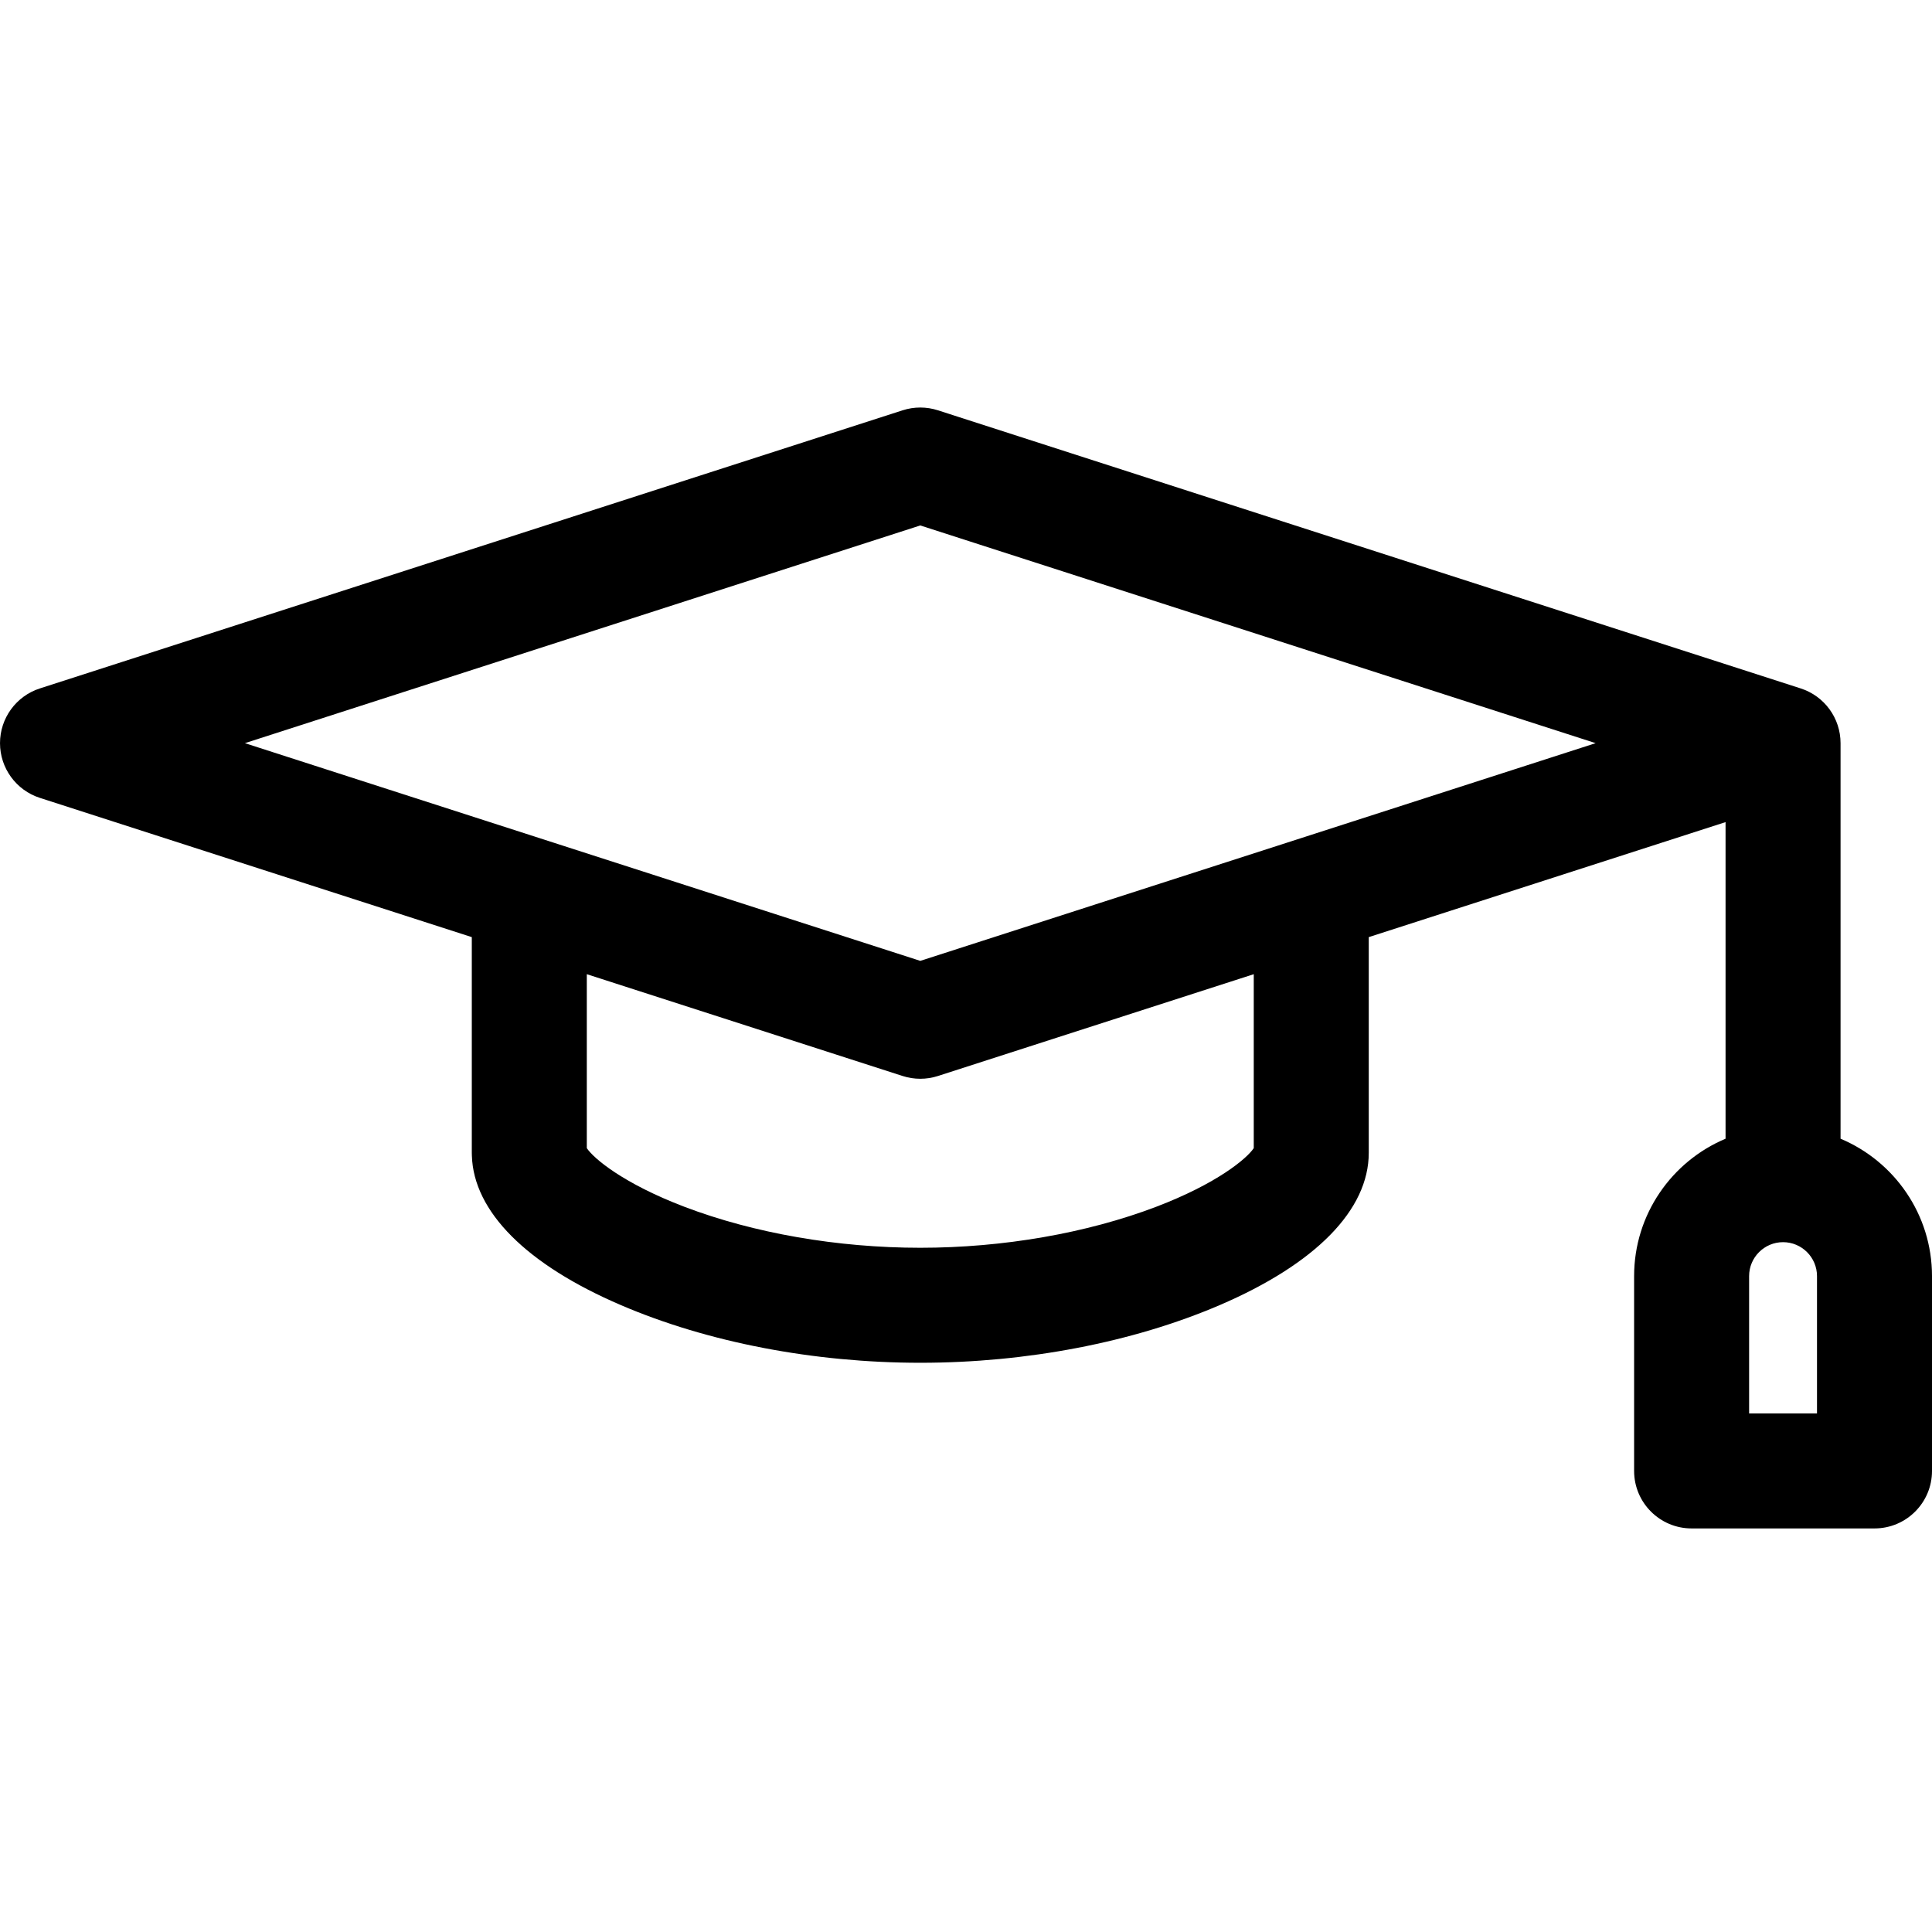 <?xml version="1.0" encoding="UTF-8"?> <svg xmlns="http://www.w3.org/2000/svg" height="512pt" viewBox="0 -108 512 512" width="512pt"> <path d="m487.766 193.773v-104.828c0-6.613-4.266-12.477-10.562-14.504l-228.645-73.707c-3.039-.98-6.312-.98-9.352 0l-228.645 73.707c-6.293 2.027-10.562 7.887-10.562 14.504 0 6.613 4.27 12.473 10.562 14.5l114.469 36.902v57.172c0 .25.008.496.02.742.453 14.828 14.465 28.879 39.57 39.641 22.934 9.832 51.086 15.246 79.266 15.246 28.18 0 56.332-5.414 79.266-15.246 25.523-10.941 39.582-25.281 39.582-40.383v-57.172l94.555-30.48v83.906c-14.219 5.973-24.234 20.043-24.234 36.41v51.629c0 8.414 6.824 15.238 15.238 15.238h48.469c8.414 0 15.238-6.824 15.238-15.238v-51.629c0-16.367-10.012-30.438-24.234-36.41zm-181.391 18.047c-18.387 6.996-40.578 10.852-62.488 10.852-21.914 0-44.105-3.855-62.488-10.852-16.113-6.137-24.051-12.773-25.891-15.559v-46.09l83.699 26.98c1.52.488 3.098.734 4.676.734 1.578 0 3.156-.242 4.676-.734l83.699-26.98v46.102c-1.855 2.789-9.789 9.418-25.883 15.547zm-62.492-65.18-178.98-57.695 178.98-57.695 178.98 57.695zm237.641 119.934h-17.992v-36.391c0-4.961 4.039-8.996 8.996-8.996 4.961 0 8.996 4.035 8.996 8.996zm0 0"></path> </svg> 